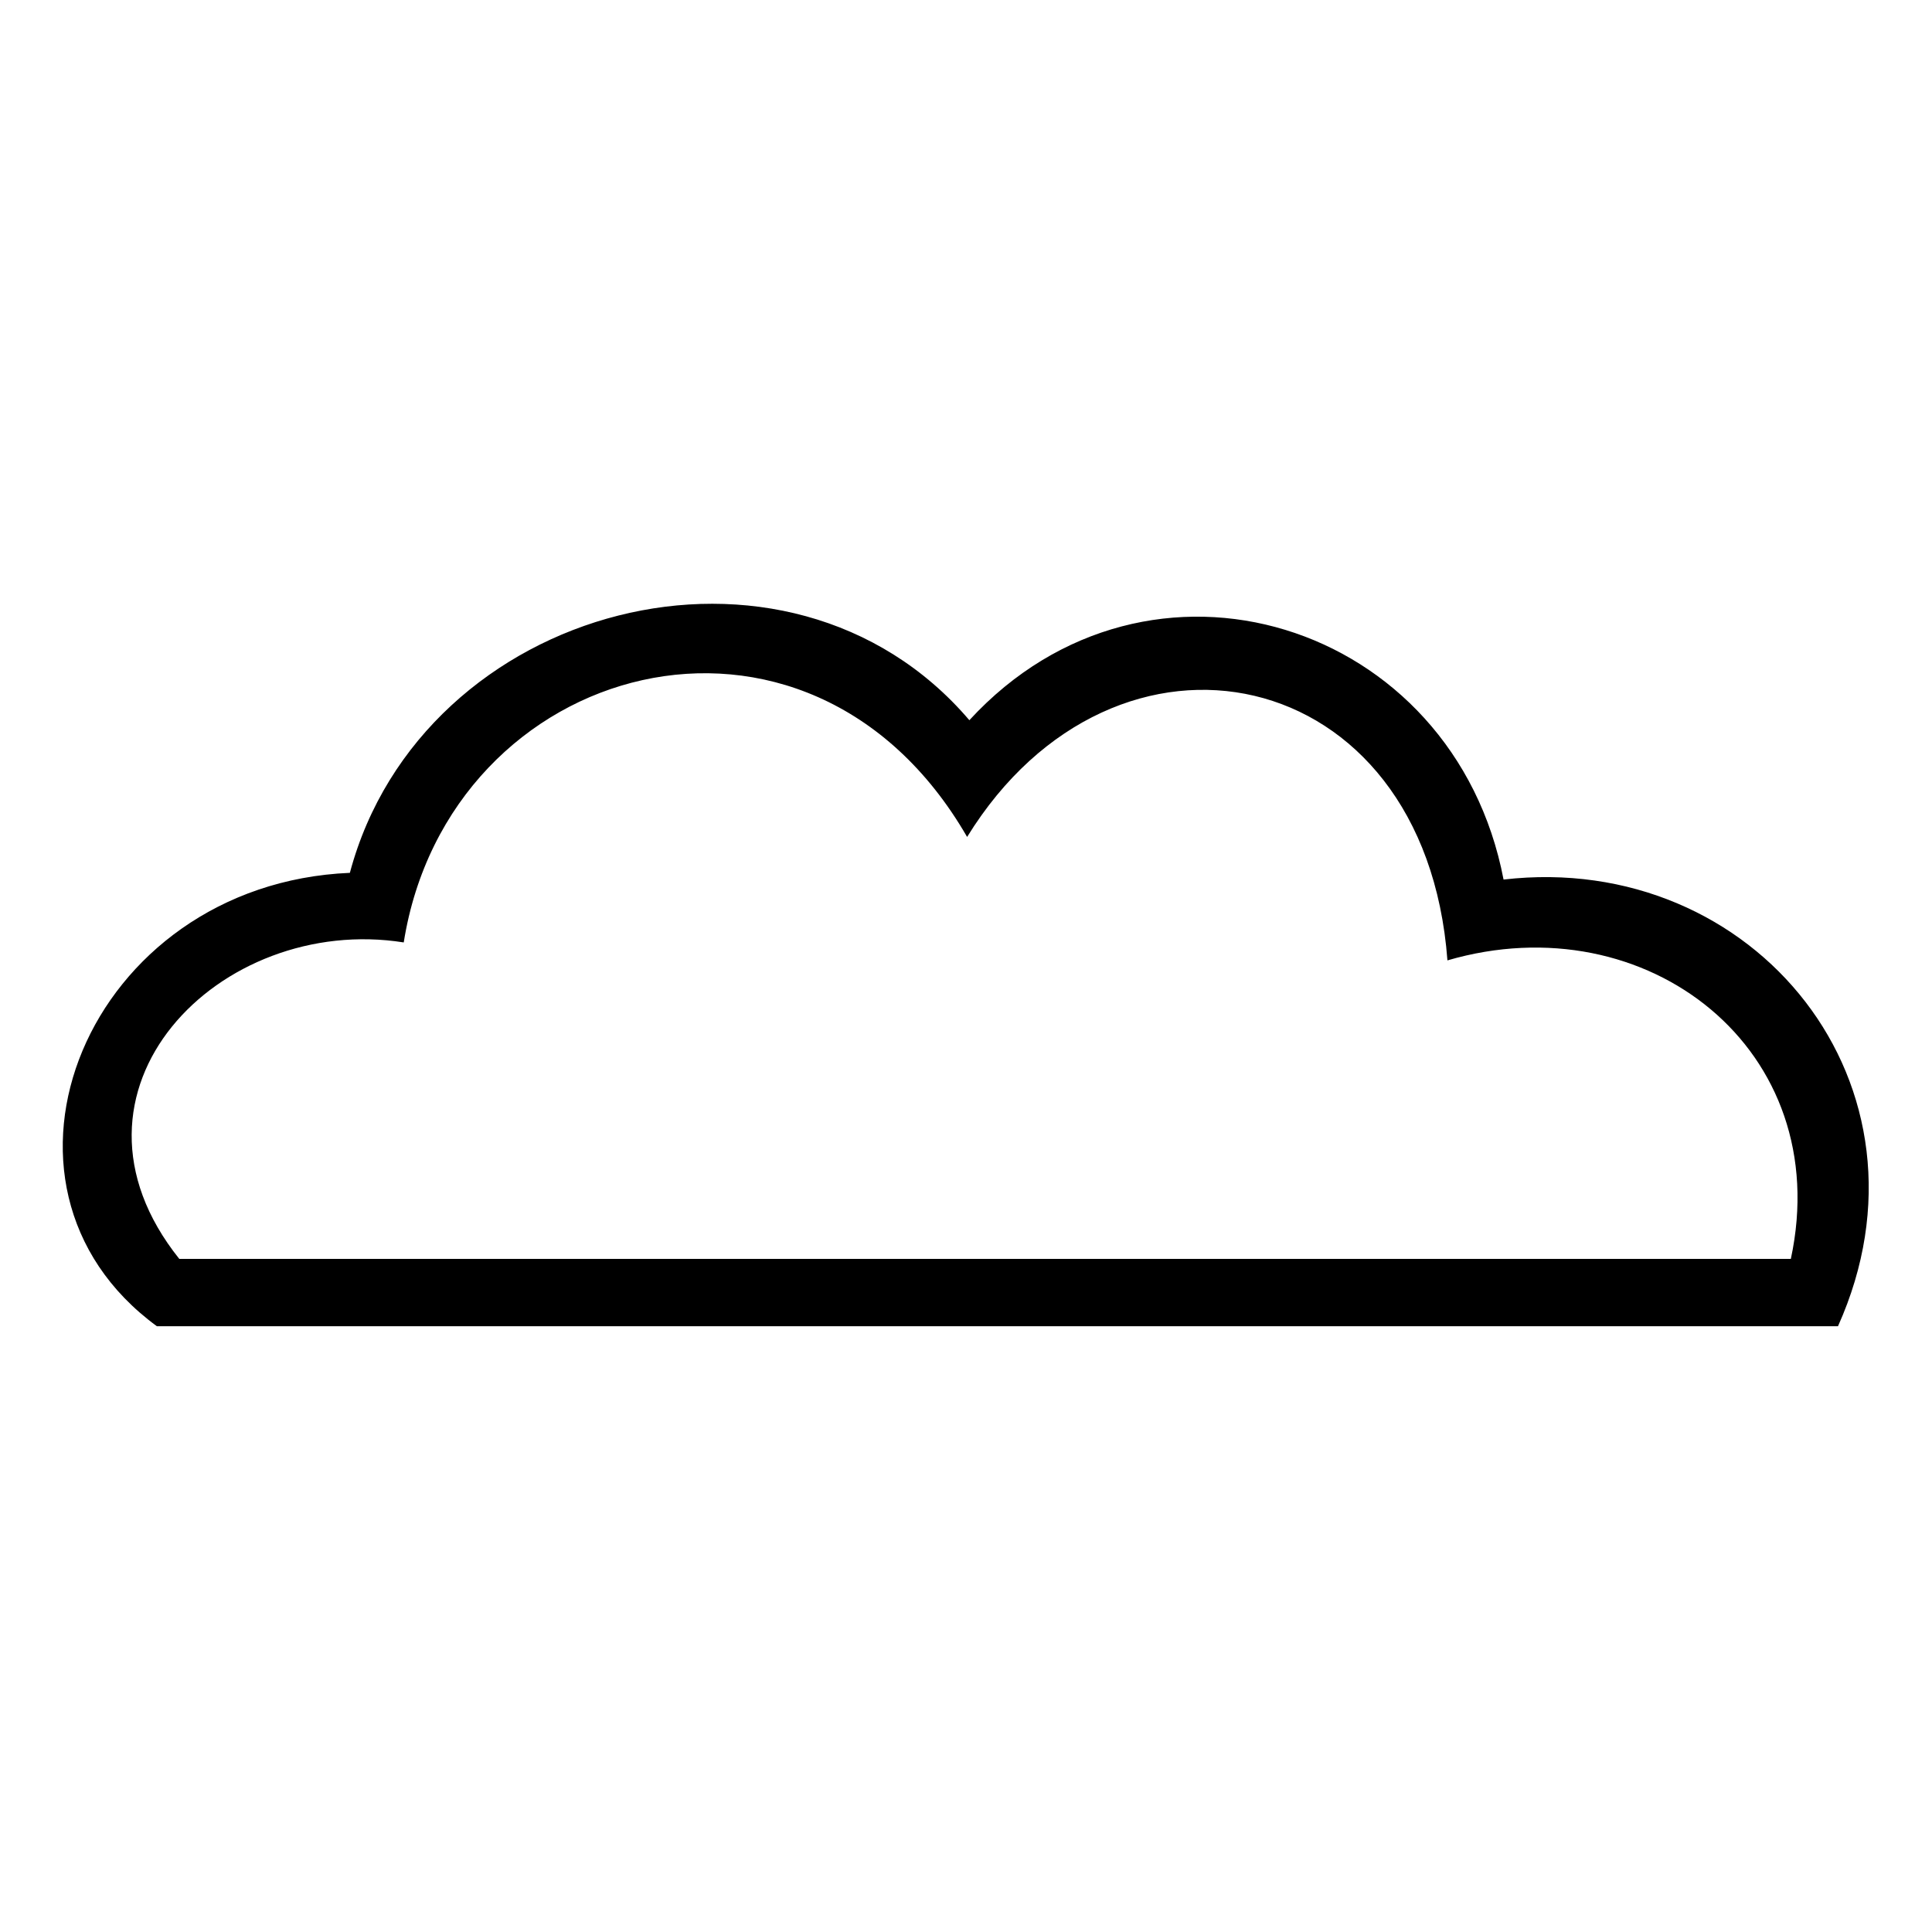 <?xml version="1.0" encoding="UTF-8"?>
<!-- The Best Svg Icon site in the world: iconSvg.co, Visit us! https://iconsvg.co -->
<svg fill="#000000" width="800px" height="800px" version="1.1" viewBox="144 144 512 512" xmlns="http://www.w3.org/2000/svg">
 <path d="m236.72 375.31c19.035-71.379 115.99-96.957 164.17-40.449 47.586-51.75 128.48-26.172 141.57 42.23 66.621-7.734 117.18 54.723 88.629 118.37h-445.52c-51.152-37.473-18.438-117.18 51.152-120.15zm-45.207 102.31h427.08c11.895-55.316-38.066-94.574-91.008-79.109-5.949-79.707-88.031-96.359-127.29-32.715-42.23-73.164-137.4-46.992-149.3 27.957-48.773-7.734-95.172 39.258-59.48 83.867z" fill-rule="evenodd"/>
</svg>